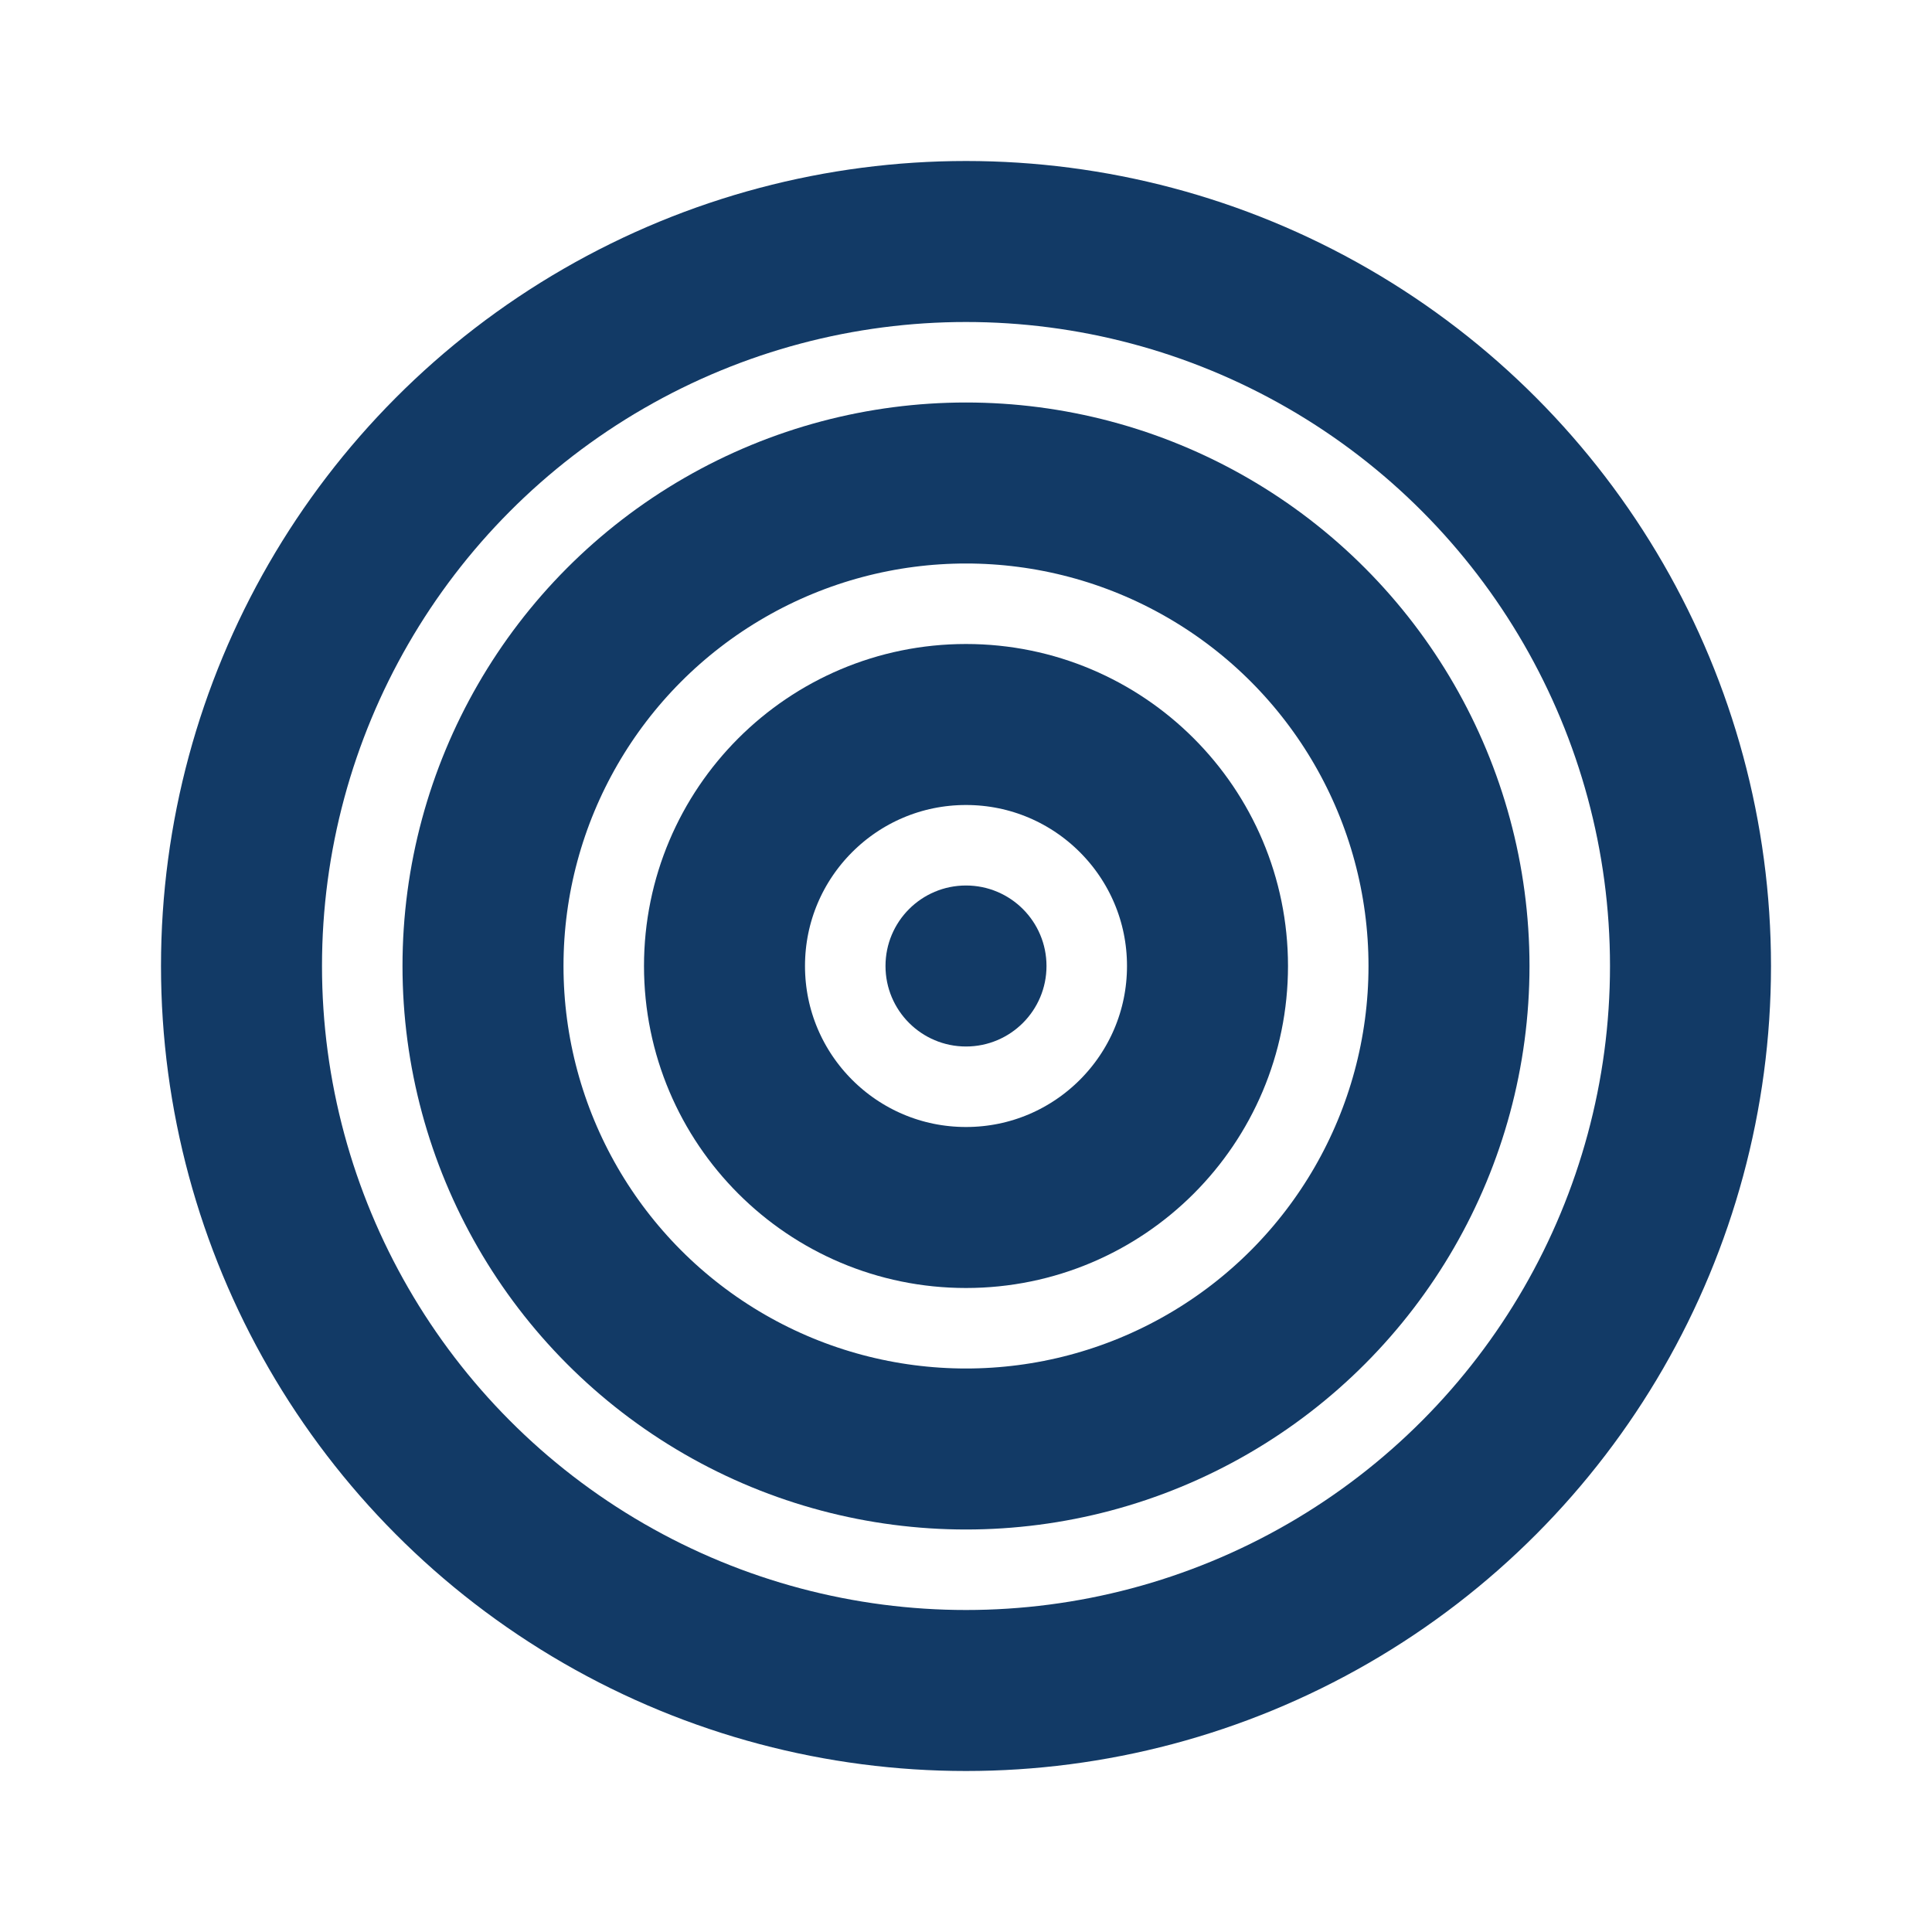 <svg width="24" height="24" viewBox="0 0 24 24" fill="none" xmlns="http://www.w3.org/2000/svg">
  <circle cx="12" cy="12" r="9" stroke="#123A66" stroke-width="2"/>
  <circle cx="12" cy="12" r="6" stroke="#123A66" stroke-width="2"/>
  <circle cx="12" cy="12" r="3" stroke="#123A66" stroke-width="2"/>
  <circle cx="12" cy="12" r="1" fill="#123A66"/>
</svg>
